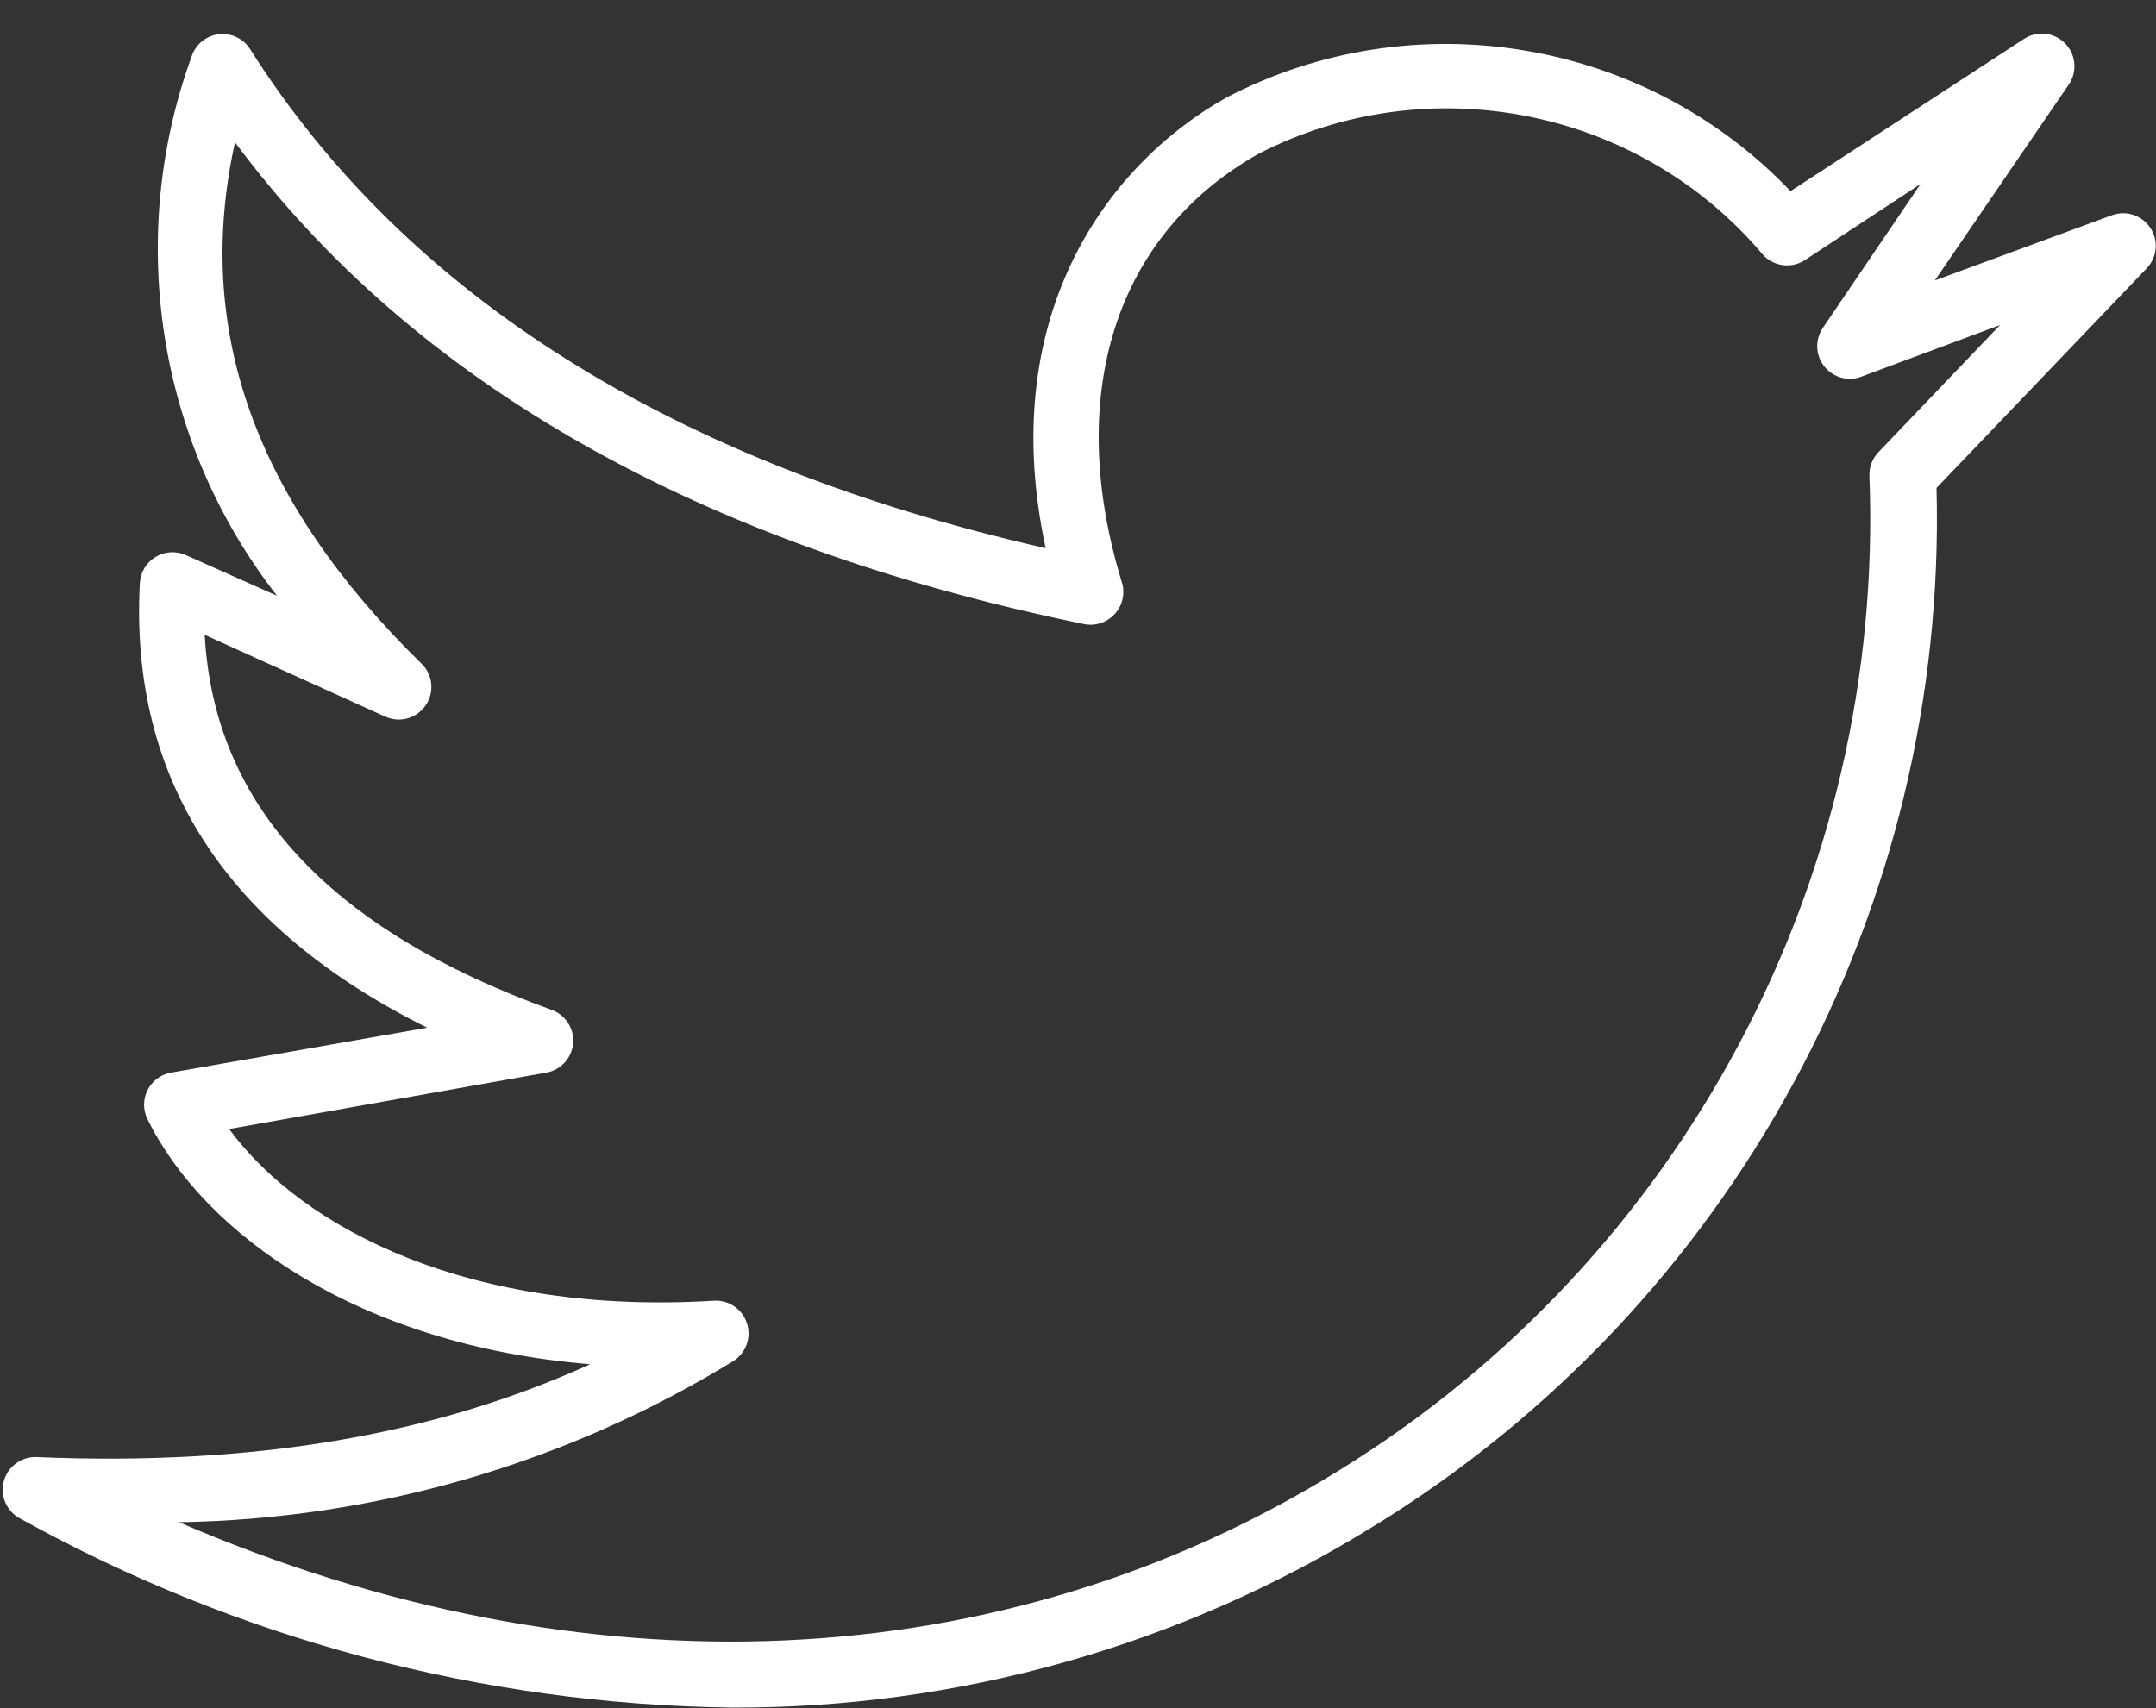 <?xml version="1.0" encoding="UTF-8" standalone="no"?><svg xmlns="http://www.w3.org/2000/svg" xmlns:xlink="http://www.w3.org/1999/xlink" clip-rule="evenodd" fill="#ffffff" fill-rule="evenodd" height="218.5" preserveAspectRatio="xMidYMid meet" stroke-linejoin="round" stroke-miterlimit="2" version="1" viewBox="3.7 30.3 275.7 218.5" width="275.7" zoomAndPan="magnify"><rect x="3.7" y="30.3" width="275.7" height="218.5" fill="#333333" stroke="none"/><g id="change1_1"><path d="M97.167,248.708c-31.789,-0.429 -62.983,-8.717 -90.792,-24.125c-1.757,-0.861 -2.682,-2.851 -2.208,-4.75c0.468,-1.898 2.212,-3.223 4.166,-3.166c27.542,1.166 50.792,-2.75 70.834,-11.875c-29.584,-2.417 -49.417,-16.667 -56.625,-31.375c-0.275,-0.567 -0.418,-1.189 -0.418,-1.818c0,-2.004 1.446,-3.739 3.418,-4.099l32.791,-5.75c-25.75,-12.792 -38.083,-31.875 -36.75,-56.875c0.076,-1.372 0.826,-2.621 2,-3.333c1.171,-0.717 2.623,-0.81 3.875,-0.25l11.667,5.208c-15.261,-19.565 -19.393,-45.68 -10.917,-69c0.565,-1.699 2.164,-2.853 3.955,-2.853c1.443,-0 2.787,0.75 3.545,1.978c20,31.542 54.167,53 101.709,63.792c-6.292,-29.167 7.333,-48.75 23.083,-57.625c23.963,-12.501 53.517,-7.604 72.167,11.958l29.833,-19.458c0.683,-0.454 1.485,-0.696 2.305,-0.696c2.286,-0 4.167,1.881 4.167,4.167c-0,0.86 -0.267,1.701 -0.764,2.404l-17.083,25l22.625,-8.334c0.465,-0.173 0.957,-0.262 1.454,-0.262c2.286,0 4.166,1.881 4.166,4.167c0,1.076 -0.416,2.111 -1.162,2.887l-26.875,28.083c1.428,53.867 -26.05,104.576 -71.958,132.792c-24.682,15.29 -53.174,23.334 -82.208,23.208Zm-70.584,-23.708c51.875,22.375 105.125,20.167 148.417,-6.667c43.819,-27.043 69.763,-75.755 67.75,-127.208c-0.029,-1.115 0.392,-2.197 1.167,-3l15.541,-16.25l-17.791,6.625c-0.457,0.166 -0.938,0.251 -1.424,0.251c-2.285,-0 -4.166,-1.881 -4.166,-4.167c-0,-0.832 0.249,-1.645 0.715,-2.334l12.5,-18.417l-14.875,9.792c-1.688,1.046 -3.9,0.747 -5.25,-0.708c-15.818,-18.787 -42.757,-24.175 -64.584,-12.917c-18.25,10.333 -24.75,30.75 -17.458,54.667c0.493,1.442 0.156,3.044 -0.875,4.166c-0.985,1.091 -2.476,1.583 -3.917,1.292c-49.375,-10.125 -85.833,-30.958 -108.583,-61.625c-5.292,23.958 2.542,45.833 23.833,66.667c0.818,0.785 1.281,1.871 1.281,3.005c-0,2.286 -1.881,4.166 -4.167,4.166c-0.6,0 -1.193,-0.129 -1.739,-0.38l-23.083,-10.458c1.208,21.833 15.958,37.667 44.333,47.958c1.671,0.582 2.797,2.167 2.797,3.935c-0,2.021 -1.471,3.766 -3.463,4.107l-40.542,7.208c9.5,12.917 31.083,23.875 62.042,21.959c1.872,-0.092 3.587,1.091 4.166,2.875c0.605,1.806 -0.103,3.808 -1.708,4.833c-21.362,13.105 -45.859,20.23 -70.917,20.625Z" fill="inherit" fill-rule="nonzero"/></g></svg>